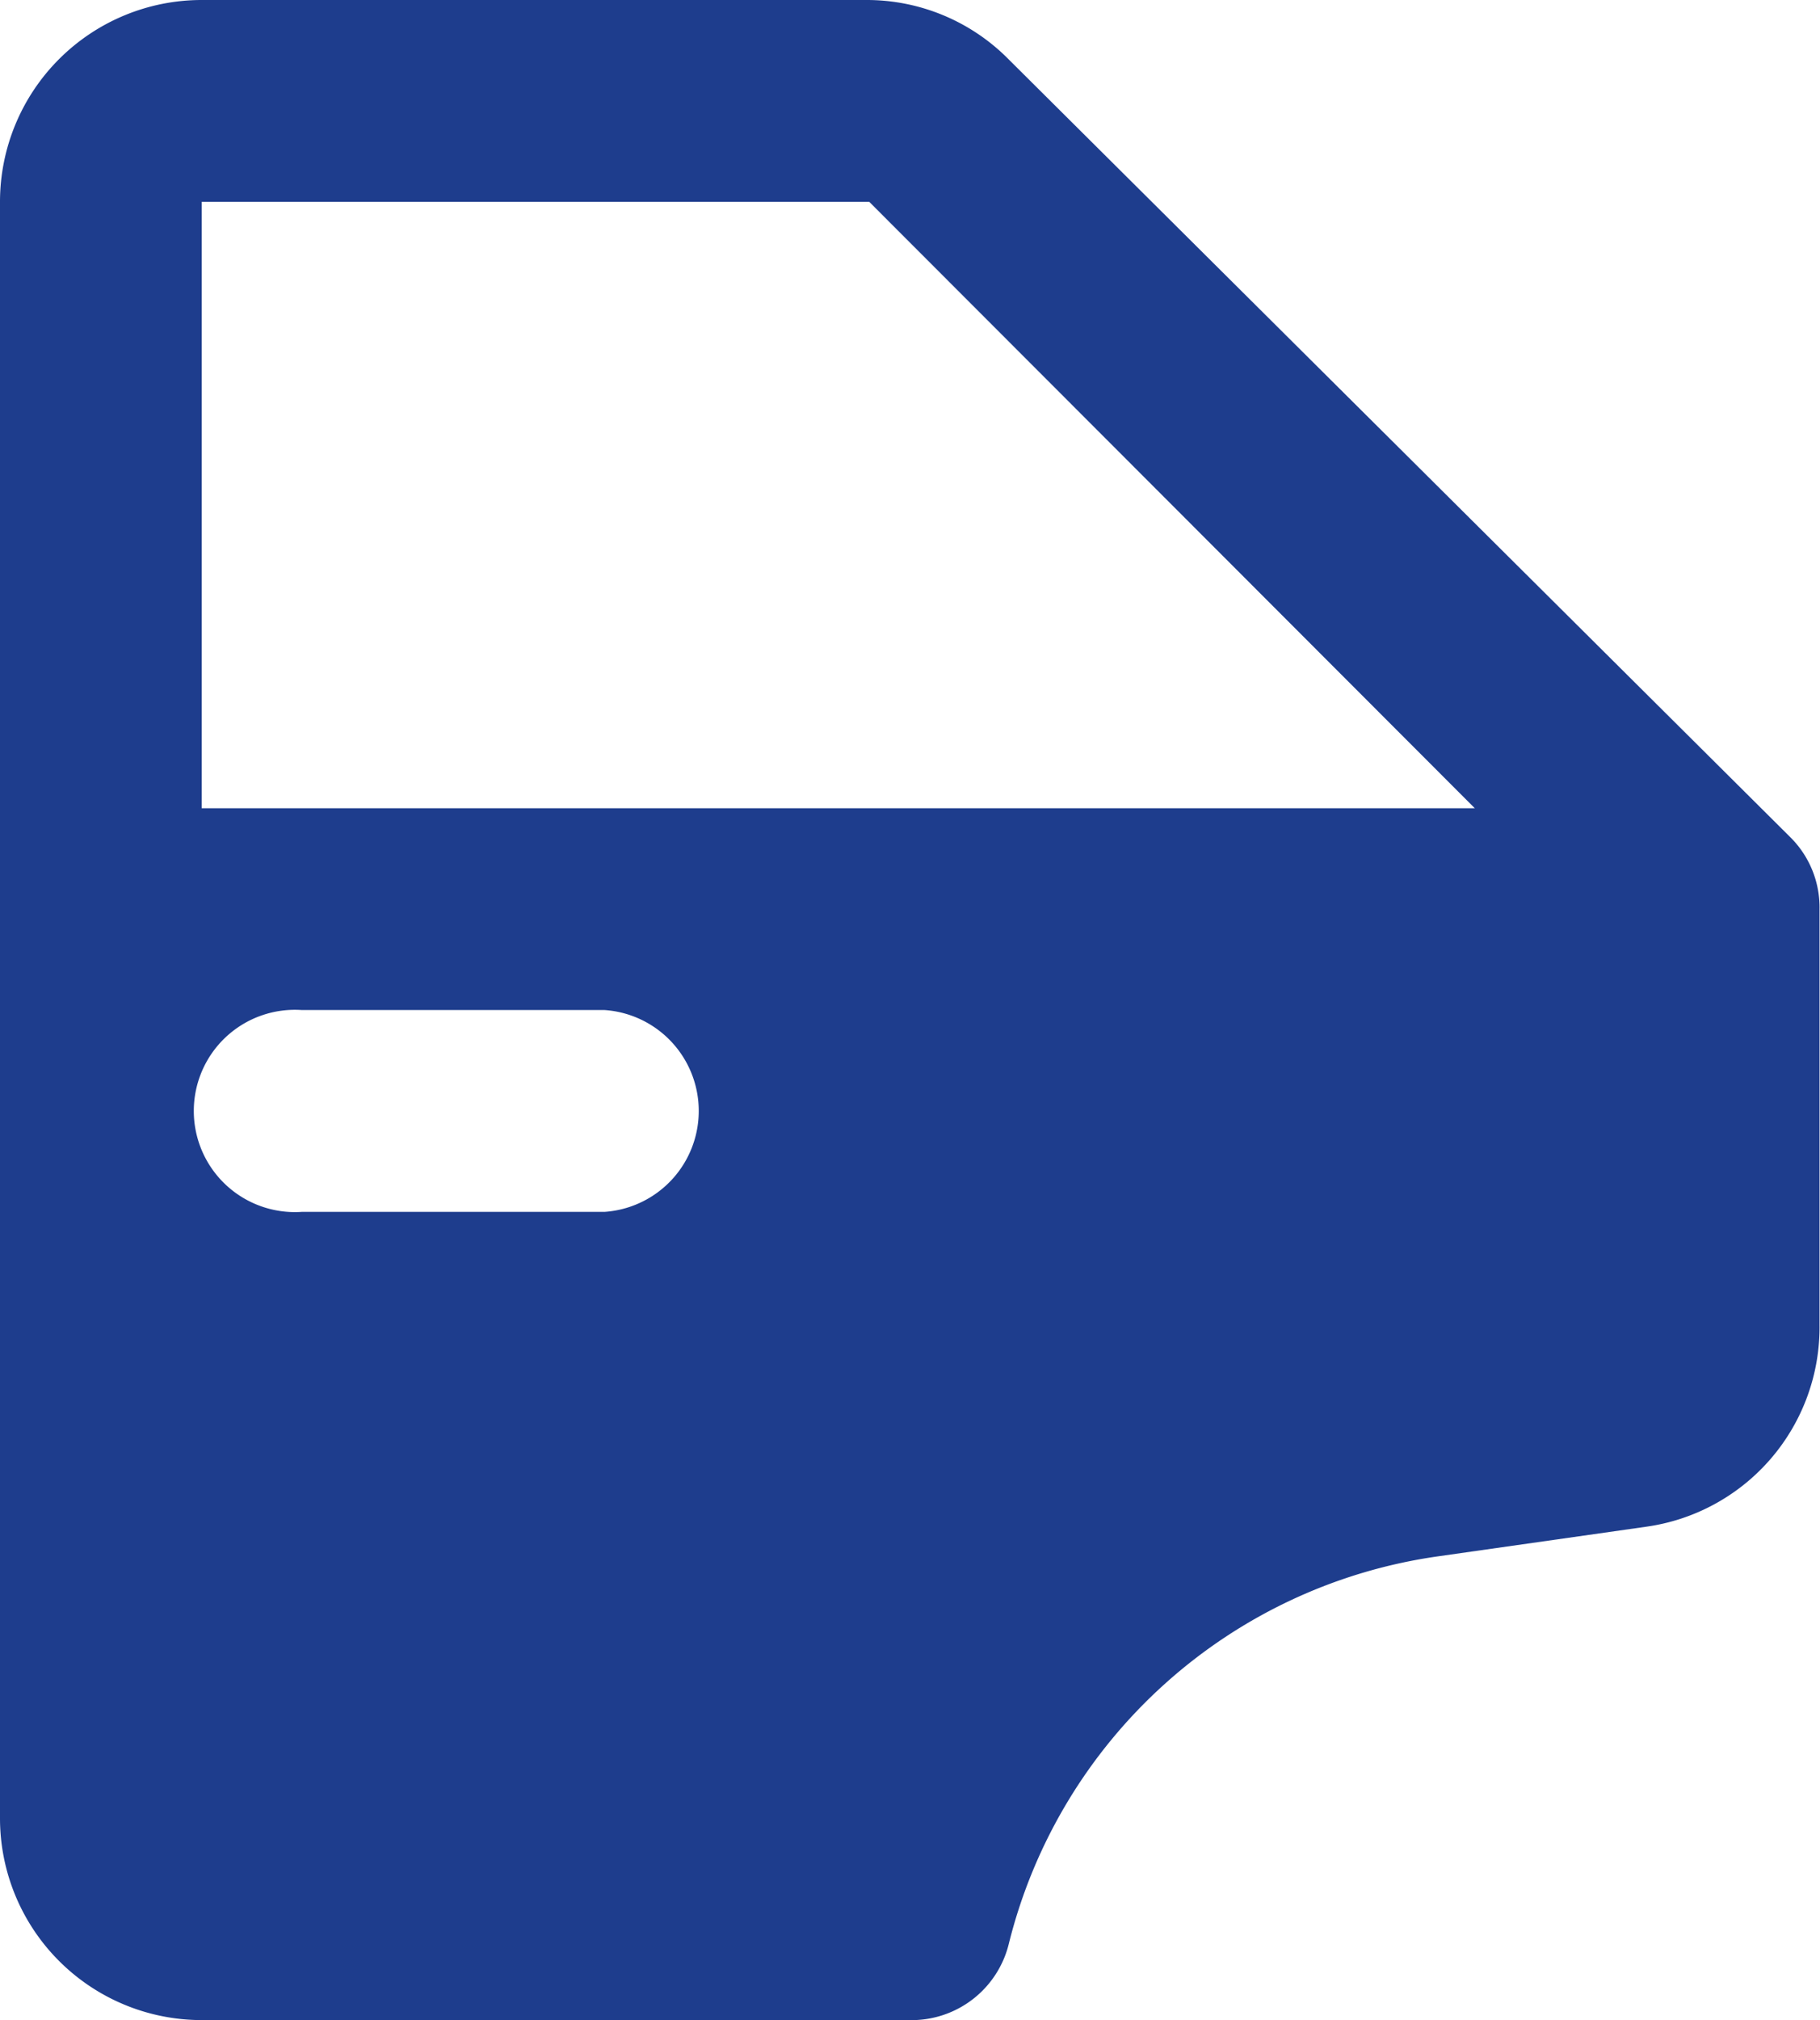<svg id="fef90ea1-b837-4635-bf19-48f73ce6bea5" data-name="ebfc3cbb-89d2-499c-972b-c908ac1a194f" xmlns="http://www.w3.org/2000/svg" viewBox="0 0 38.17 42.34"><defs><style>.b012729c-1231-4229-885e-bbe05101aadc{fill:#1e3d8d;}</style></defs><path class="b012729c-1231-4229-885e-bbe05101aadc" d="M40.22,17.55,23.83,1.25a4.18,4.18,0,0,0-3-1.25H6.9A4.23,4.23,0,0,0,2.67,4.23V38.11A4.23,4.23,0,0,0,6.9,42.34H21.72a2.1,2.1,0,0,0,2.11-1.61,10.84,10.84,0,0,1,9-8.11L37.19,32a4.22,4.22,0,0,0,3.64-4.24v-8.7A2.07,2.07,0,0,0,40.22,17.55ZM15.37,25.4H9a2.12,2.12,0,1,1,0-4.23h6.35a2.12,2.12,0,0,1,0,4.23ZM6.9,16.94V4.23h14l12.7,12.71Z" transform="translate(-2.67 0)"/></svg>